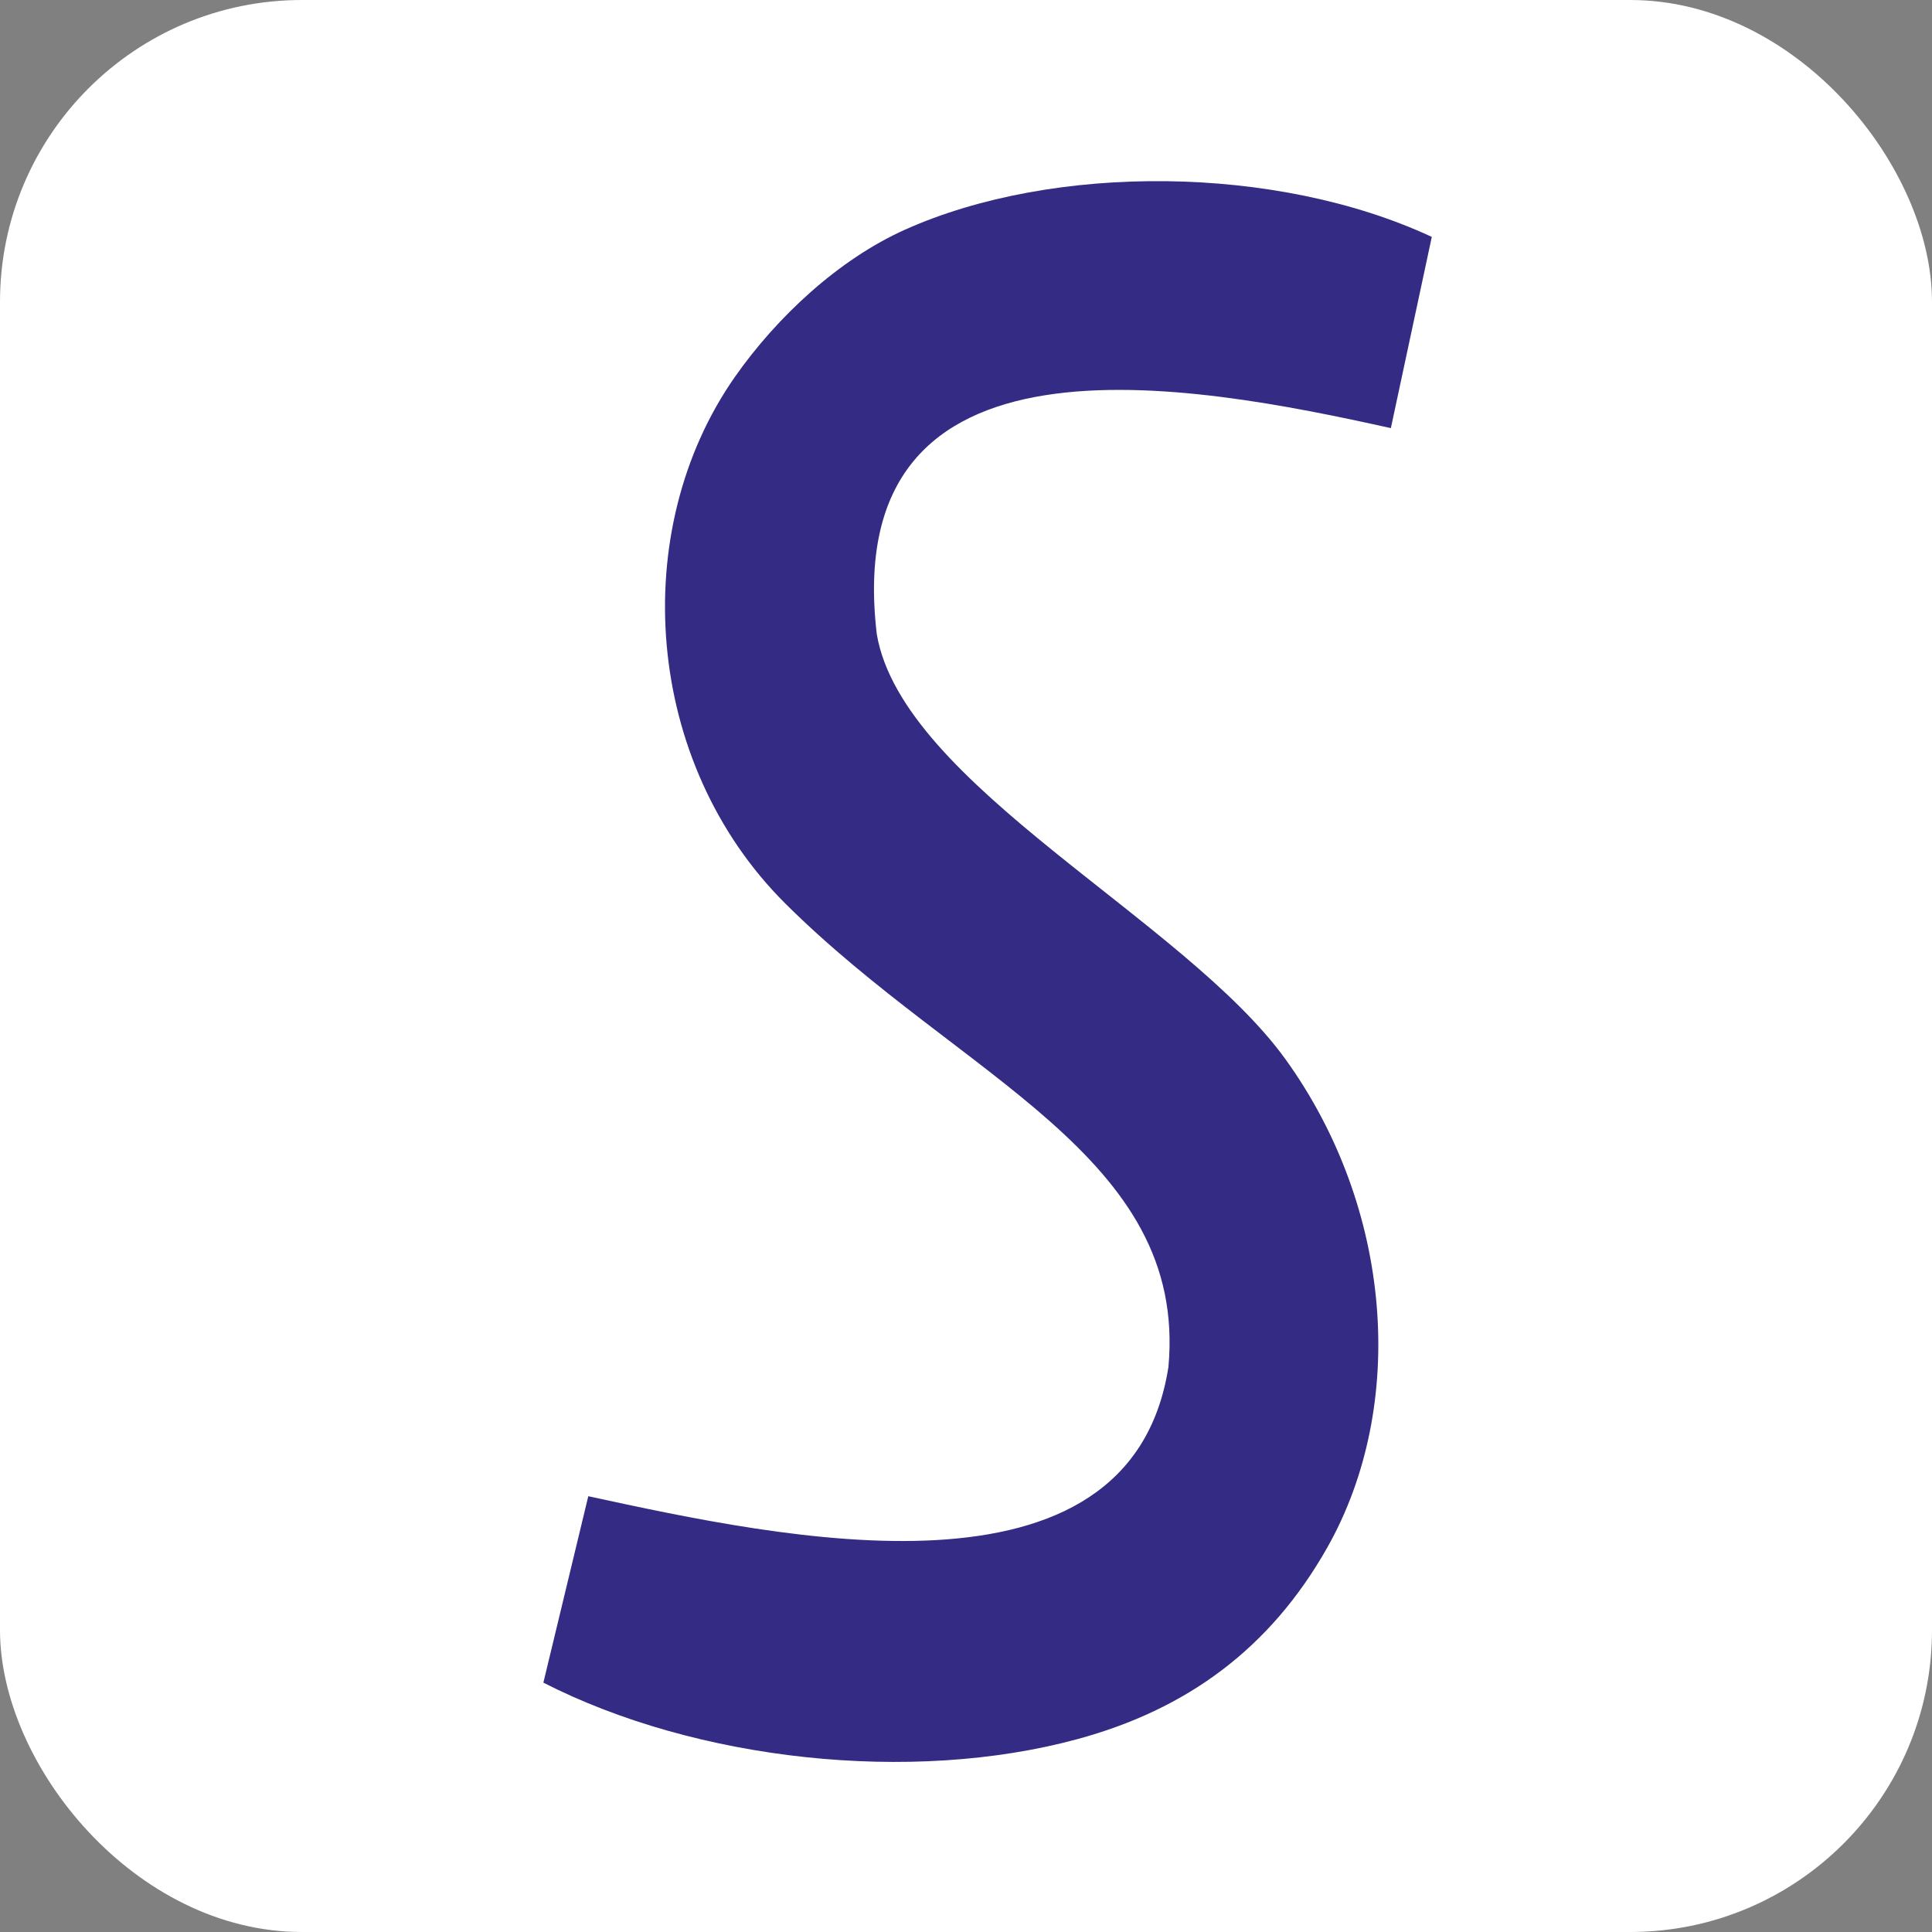 <?xml version="1.0" encoding="UTF-8"?> <svg xmlns="http://www.w3.org/2000/svg" width="32" height="32" viewBox="0 0 32 32" fill="none"><rect x="0" y="0" width="32" height="32" fill="#808080" stroke="none"/><rect width="32" height="32" rx="5" fill="white"></rect><path fill-rule="evenodd" clip-rule="evenodd" d="M9.744 24.782L9 27.87C11.538 29.166 15.094 29.552 17.843 28.806C19.655 28.315 21.038 27.307 21.985 25.63C23.313 23.277 23.068 20.013 21.295 17.549C19.625 15.229 14.952 13 14.523 10.508C13.895 5.236 19.727 6.357 23.037 7.091L23.715 3.924C21.146 2.726 17.454 2.701 14.992 3.803C13.889 4.297 12.867 5.251 12.172 6.243C10.388 8.792 10.666 12.637 13.008 14.966C15.92 17.862 19.672 19.136 19.353 22.64C18.715 26.735 12.961 25.479 9.744 24.782Z" fill="#332B84"></path></svg> 